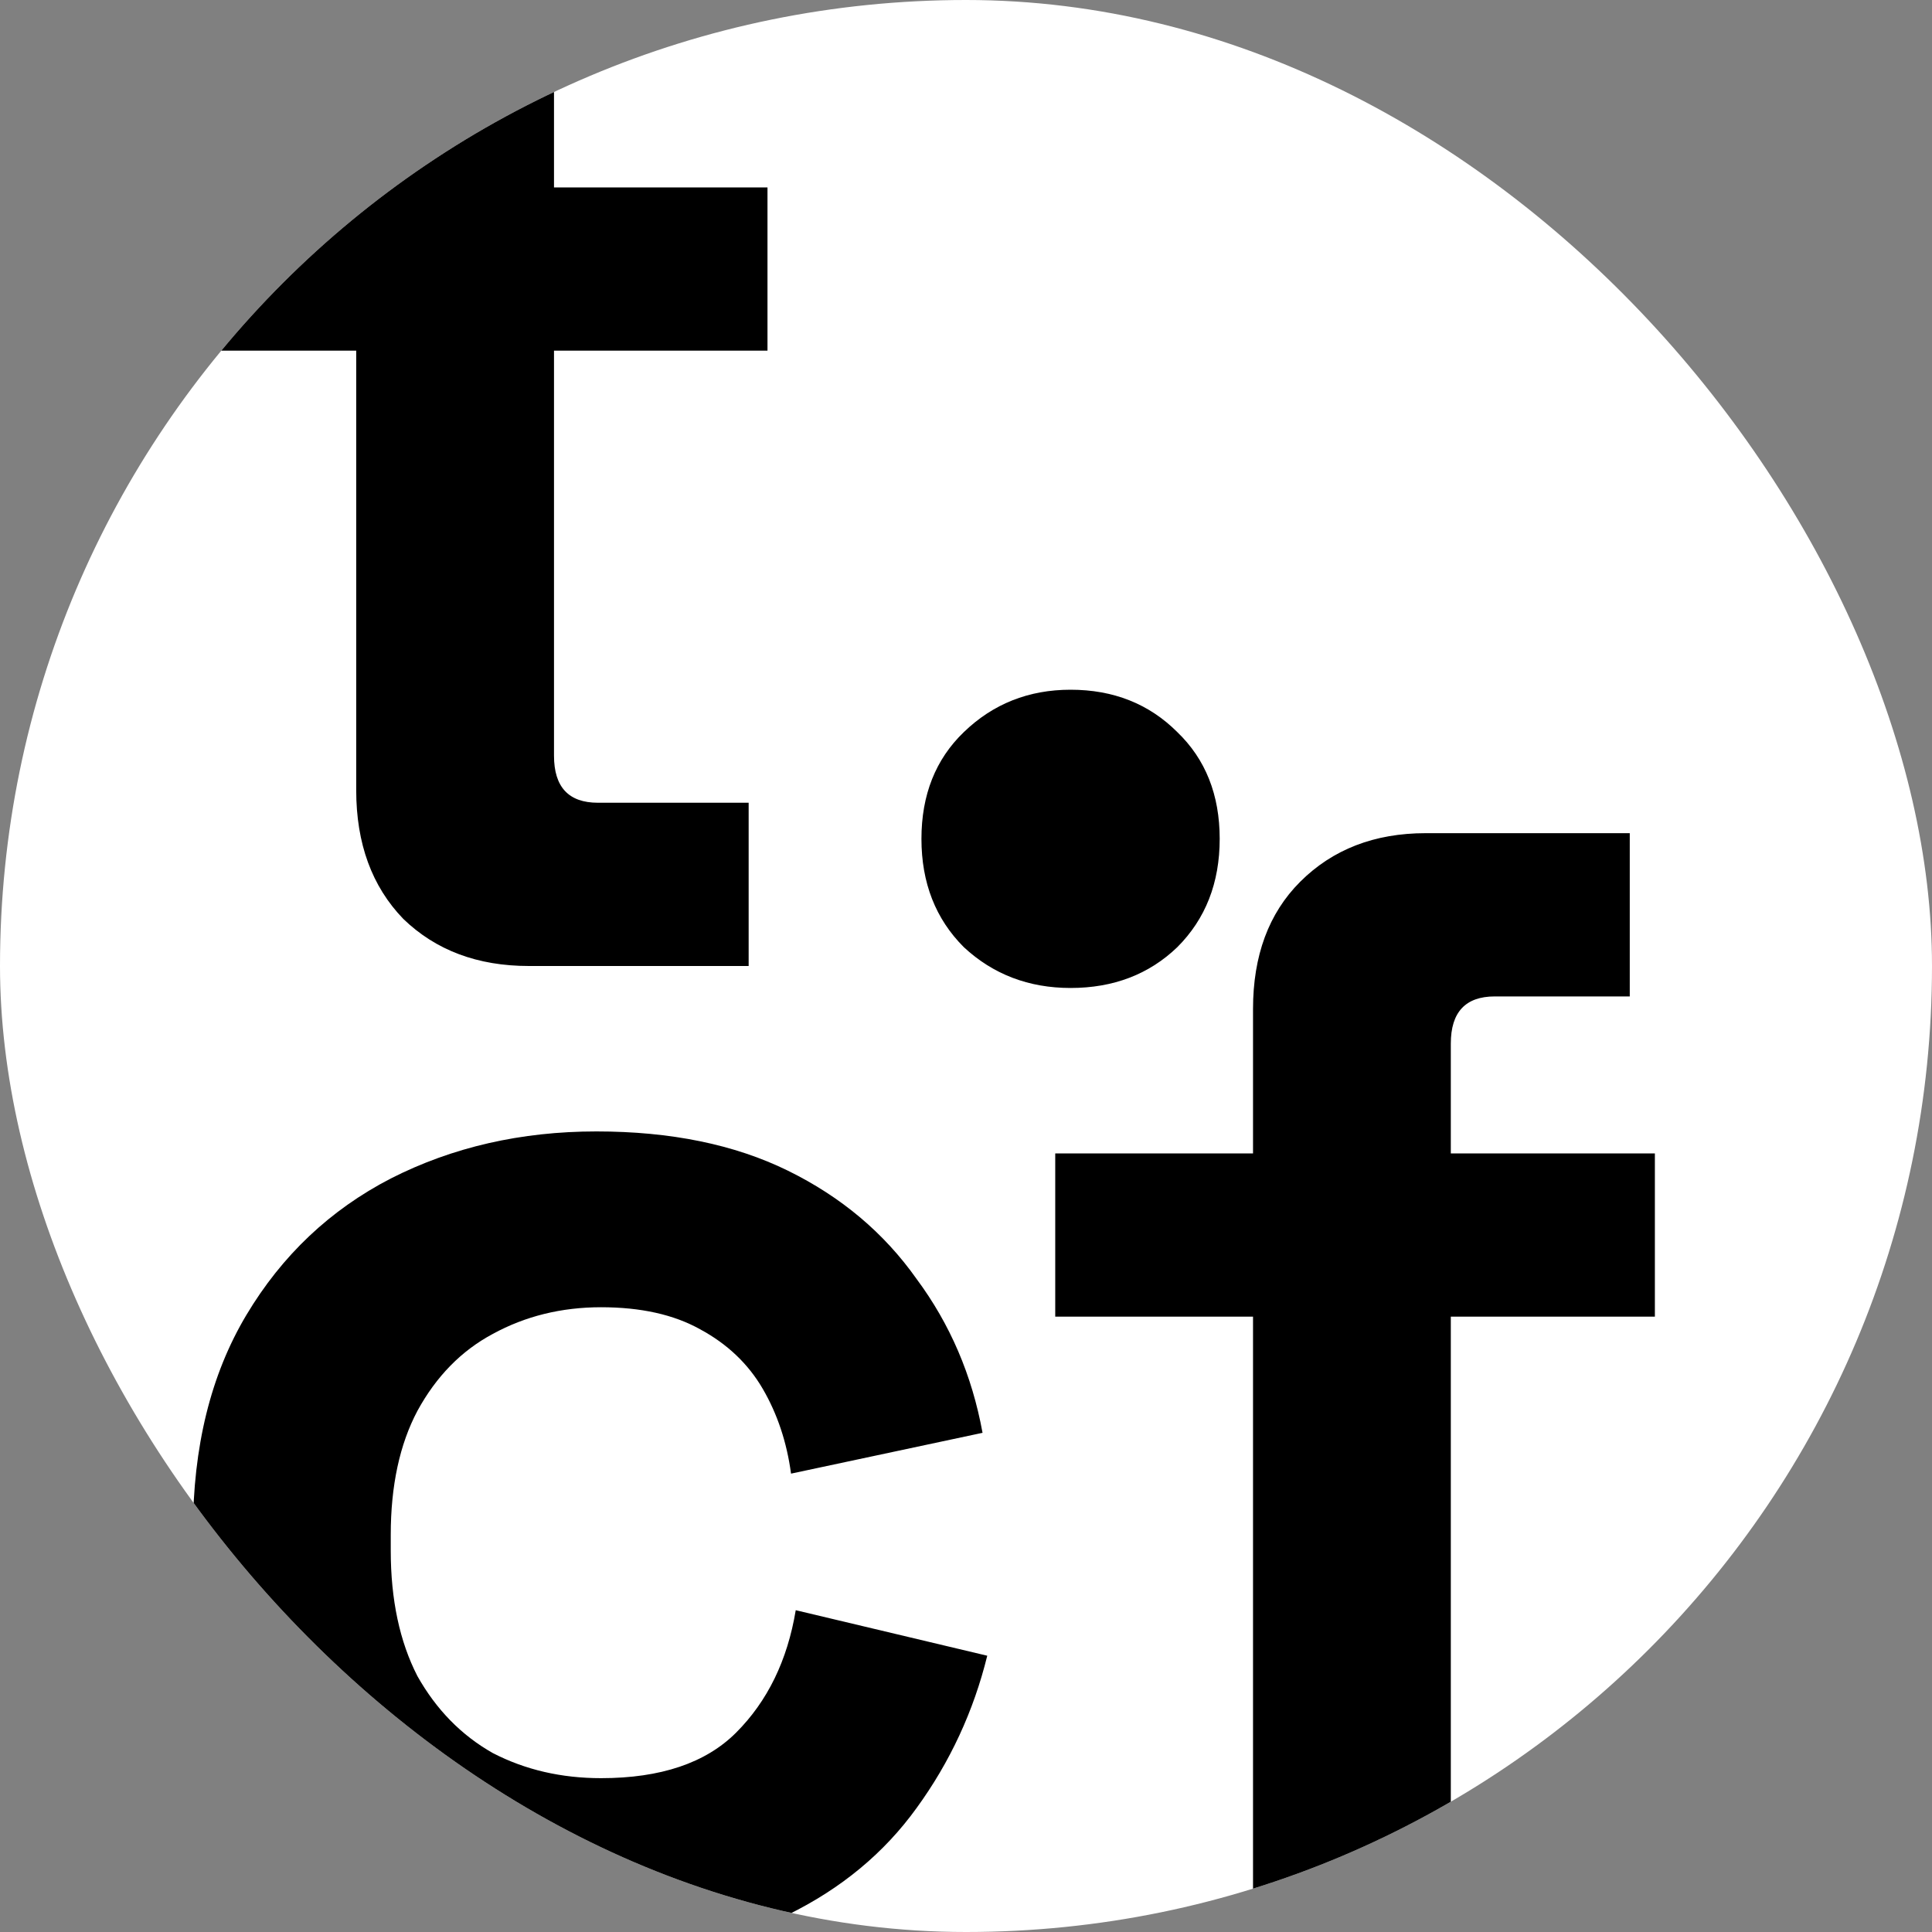 <svg width="16" height="16" viewBox="0 0 16 16" fill="none" xmlns="http://www.w3.org/2000/svg">
<rect x="0" y="0" width="16" height="16" fill="#808080" stroke="none"/>
<g clip-path="url(#clip0_8_2)">
<rect width="16" height="16" rx="8" fill="white"/>
<path d="M4.38 8C3.955 8 3.609 7.87 3.34 7.61C3.08 7.341 2.95 6.986 2.95 6.544V2.904H1.338V1.552H2.95V-0.45H4.588V1.552H6.356V2.904H4.588V6.258C4.588 6.518 4.709 6.648 4.952 6.648H6.2V8H4.38ZM8.866 8.182C8.519 8.182 8.224 8.069 7.982 7.844C7.748 7.61 7.631 7.311 7.631 6.947C7.631 6.583 7.748 6.288 7.982 6.063C8.224 5.829 8.519 5.712 8.866 5.712C9.221 5.712 9.516 5.829 9.75 6.063C9.984 6.288 10.101 6.583 10.101 6.947C10.101 7.311 9.984 7.61 9.75 7.844C9.516 8.069 9.221 8.182 8.866 8.182ZM4.939 16.182C4.315 16.182 3.747 16.052 3.236 15.792C2.733 15.532 2.335 15.155 2.04 14.661C1.745 14.167 1.598 13.569 1.598 12.867V12.685C1.598 11.983 1.745 11.385 2.04 10.891C2.335 10.397 2.733 10.02 3.236 9.76C3.747 9.5 4.315 9.37 4.939 9.37C5.554 9.37 6.083 9.478 6.525 9.695C6.967 9.912 7.322 10.211 7.591 10.592C7.868 10.965 8.05 11.389 8.137 11.866L6.551 12.204C6.516 11.944 6.438 11.71 6.317 11.502C6.196 11.294 6.022 11.129 5.797 11.008C5.58 10.887 5.307 10.826 4.978 10.826C4.649 10.826 4.35 10.9 4.081 11.047C3.821 11.186 3.613 11.398 3.457 11.684C3.31 11.961 3.236 12.304 3.236 12.711V12.841C3.236 13.248 3.31 13.595 3.457 13.881C3.613 14.158 3.821 14.371 4.081 14.518C4.35 14.657 4.649 14.726 4.978 14.726C5.472 14.726 5.845 14.6 6.096 14.349C6.356 14.089 6.521 13.751 6.59 13.335L8.176 13.712C8.063 14.171 7.868 14.592 7.591 14.973C7.322 15.346 6.967 15.64 6.525 15.857C6.083 16.074 5.554 16.182 4.939 16.182ZM10.377 16V10.904H8.739V9.552H10.377V8.356C10.377 7.914 10.507 7.563 10.767 7.303C11.036 7.034 11.383 6.9 11.807 6.9H13.497V8.252H12.379C12.137 8.252 12.015 8.382 12.015 8.642V9.552H13.705V10.904H12.015V16H10.377Z" fill="black"/>
</g>
<defs>
<clipPath id="clip0_8_2">
<rect width="16" height="16" rx="8" fill="white"/>
</clipPath>
</defs>
</svg>

